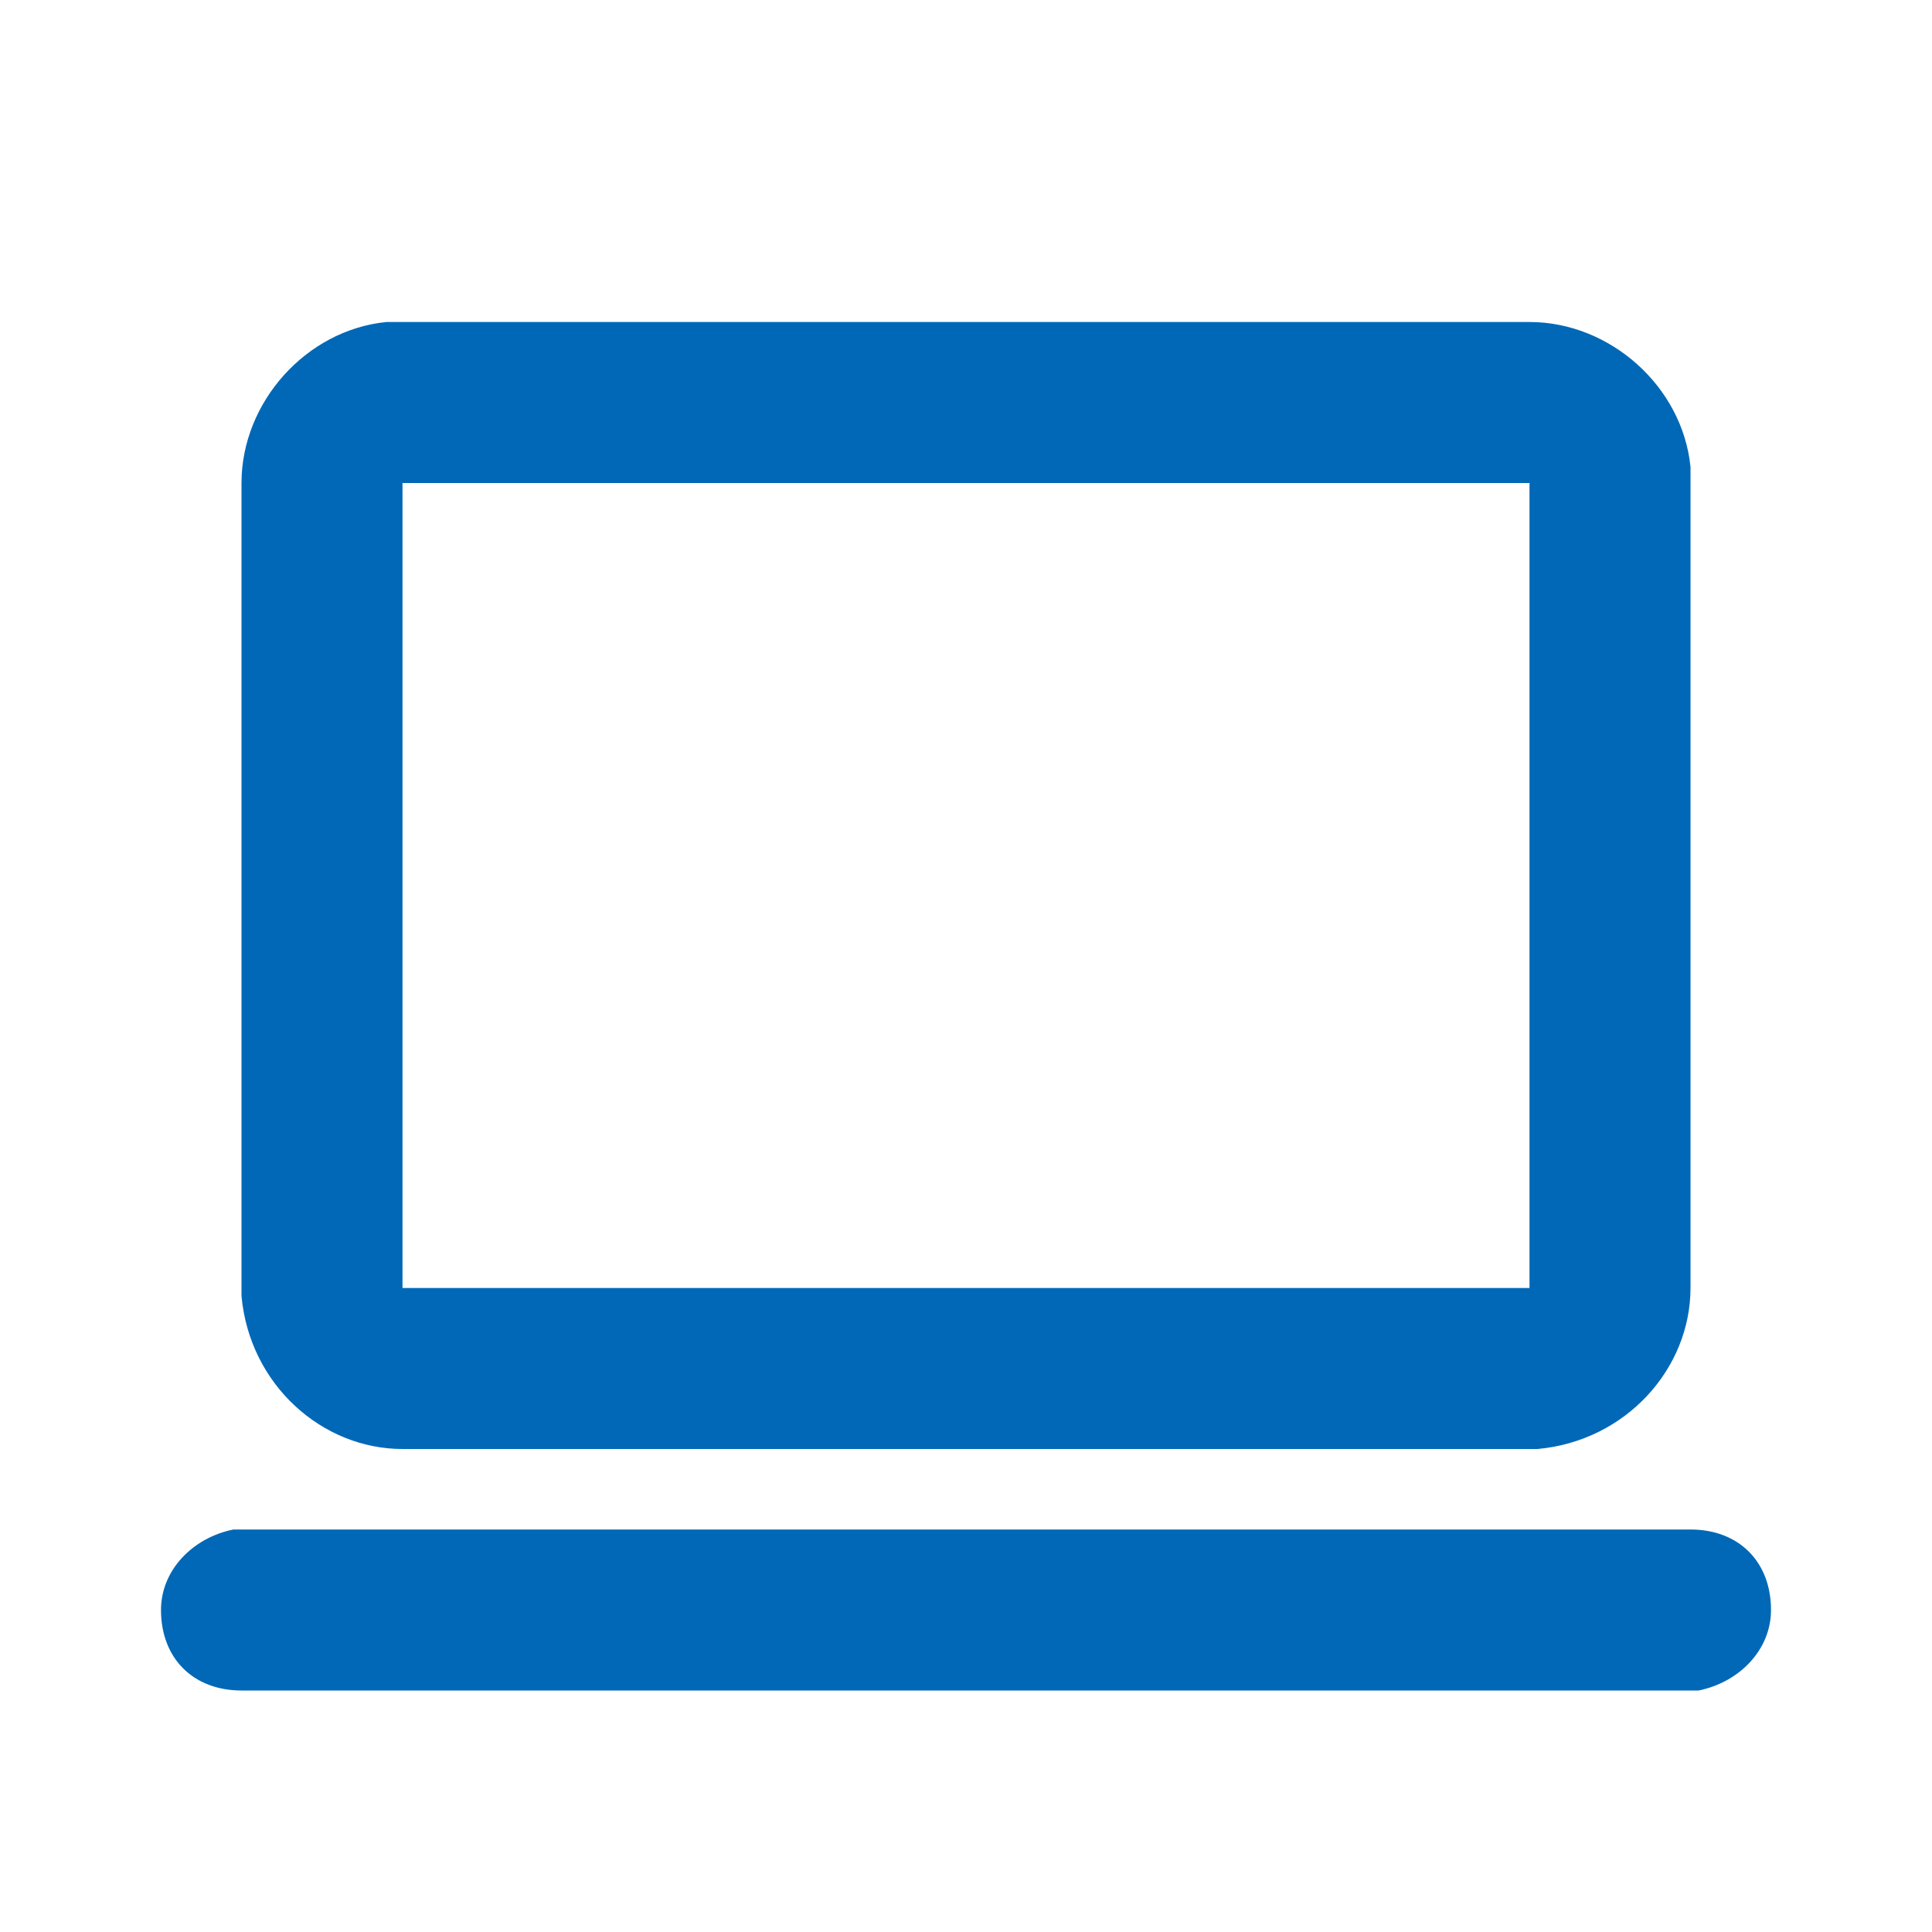 <?xml version="1.0" encoding="UTF-8"?>
<svg id="_レイヤー_1" data-name="レイヤー_1" xmlns="http://www.w3.org/2000/svg" version="1.1" viewBox="0 0 24 24">
  <!-- Generator: Adobe Illustrator 30.0.0, SVG Export Plug-In . SVG Version: 2.1.1 Build 123)  -->
  <defs>
    <style>
      .st0 {
        fill: #0068b7;
        fill-rule: evenodd;
      }

      .st1 {
        fill: none;
      }
    </style>
  </defs>
  <path class="st1" d="M24,0v24H0V0h24ZM12.6,23.3h0s0,0,0,0h0s0,0,0,0h0s0,0,0,0h0s0,.4,0,.4h0s0,0,0,0h.1c0,0,0,0,0,0h0s.1,0,.1,0h0s0,0,0,0v-.4s0,0,0,0M12.9,23.1h0s-.2,0-.2,0h0s0,0,0,0v.4s0,0,0,0h0s.2.1.2.1c0,0,0,0,0,0h0s0-.6,0-.6c0,0,0,0,0,0M12.1,23.1s0,0,0,0h0s0,.6,0,.6c0,0,0,0,0,0h0s.2,0,.2,0h0s0,0,0,0v-.4s0,0,0,0h0s-.2-.1-.2-.1Z"/>
  <path class="st0" d="M21,19c.6,0,1,.4,1,1,0,.5-.4.9-.9,1h-.1s-18,0-18,0c-.6,0-1-.4-1-1,0-.5.4-.9.9-1h.1s18,0,18,0ZM19,4c1,0,1.9.8,2,1.8v.2s0,10,0,10c0,1-.8,1.9-1.9,2h-.1s-14,0-14,0c-1,0-1.9-.8-2-1.9h0V6c0-1,.8-1.9,1.8-2h.2s14,0,14,0ZM19,6H5v10h14V6Z"/>
</svg>